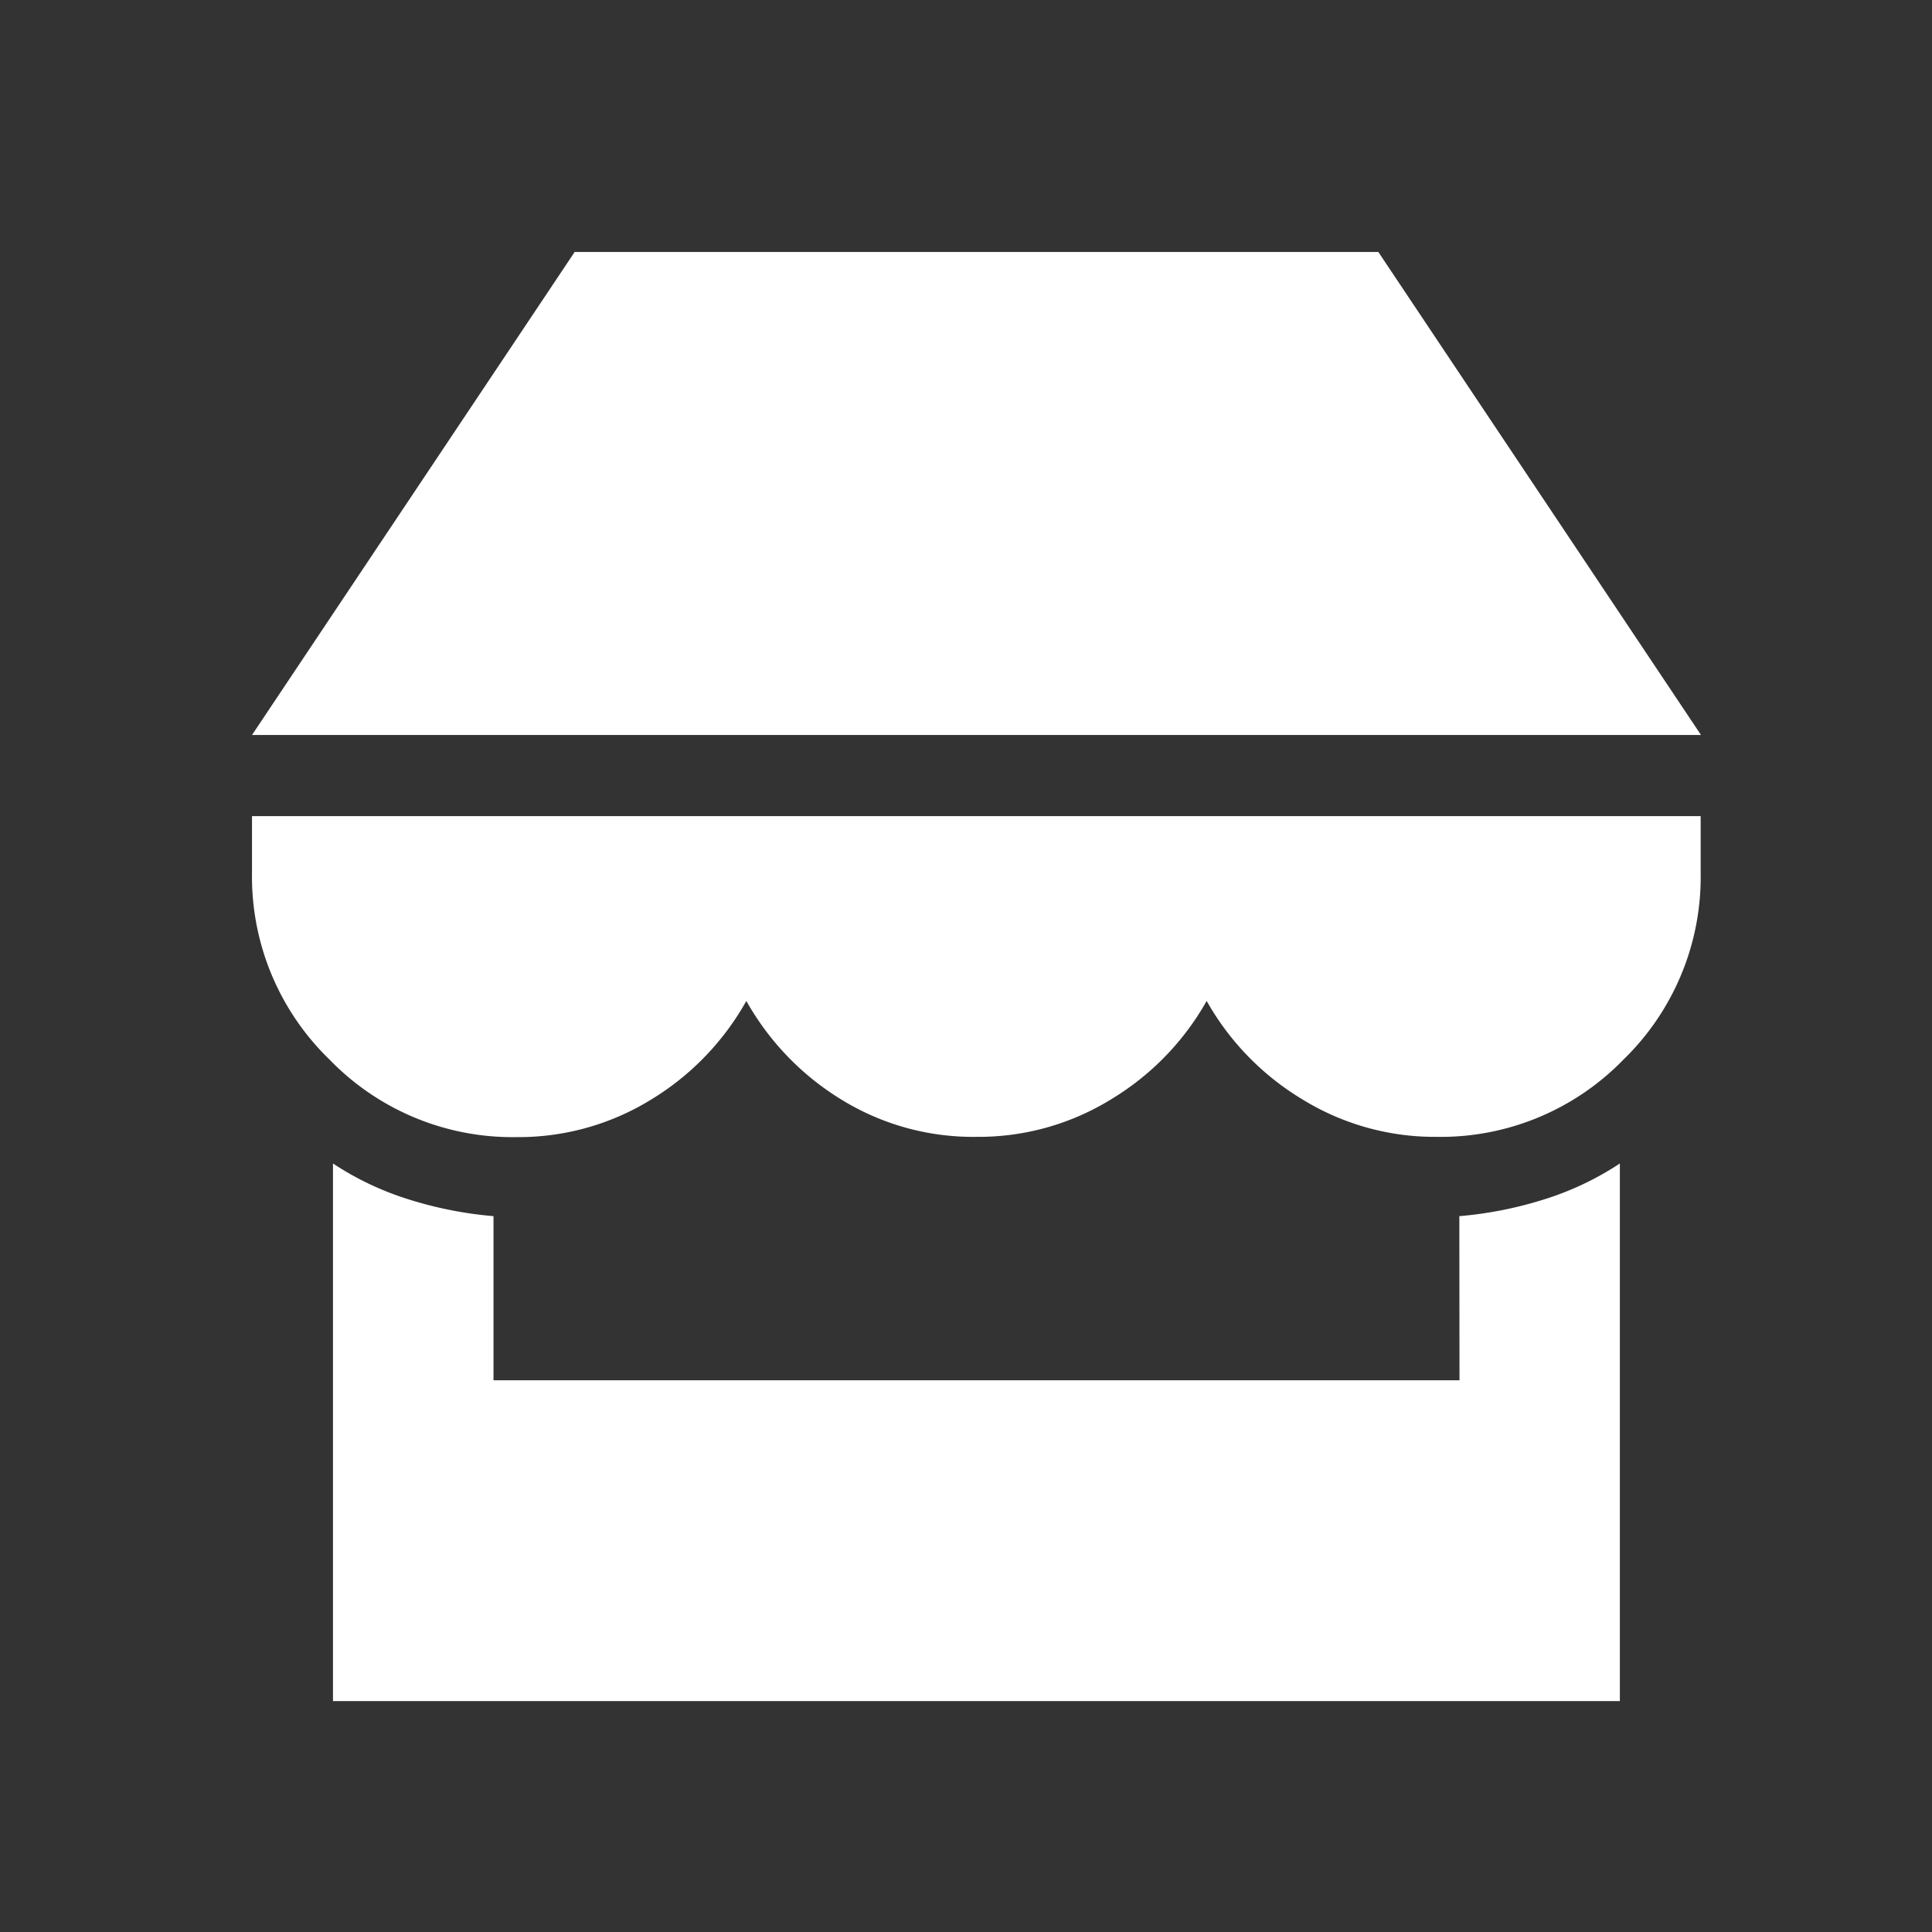 <svg xmlns="http://www.w3.org/2000/svg" width="23" height="23" viewBox="0 0 23 23">
  <rect x="0" y="0" width="23" height="23" fill="#333333" stroke="none"/>
  <g id="그룹_98427" data-name="그룹 98427" transform="translate(22921 16099)">
    <rect id="사각형_83434" data-name="사각형 83434" width="23" height="23" transform="translate(-22921 -16099)" fill="none"/>
    <path id="패스_95069" data-name="패스 95069" d="M4.784-18.216H-4.784l-3.841,5.75H8.625ZM-8.625-11.5v.674A3.03,3.03,0,0,0-7.7-8.6a3.03,3.03,0,0,0,2.224.921,3.005,3.005,0,0,0,1.606-.449A3.2,3.2,0,0,0-2.74-9.3,3.226,3.226,0,0,0-1.617-8.131,2.988,2.988,0,0,0,0-7.682a3.005,3.005,0,0,0,1.606-.449A3.2,3.2,0,0,0,2.74-9.3,3.2,3.2,0,0,0,3.875-8.131a3.005,3.005,0,0,0,1.606.449A3.03,3.03,0,0,0,7.7-8.6a3.03,3.03,0,0,0,.921-2.224V-11.5ZM5.75-4.784H-5.75V-6.738a4.653,4.653,0,0,1-1.011-.2,3.55,3.55,0,0,1-.9-.427v6.4H7.659v-6.4a3.55,3.55,0,0,1-.9.427,4.653,4.653,0,0,1-1.011.2Z" transform="translate(-22909.375 -16077.784)" fill="#fff"/>
  </g>
</svg>
